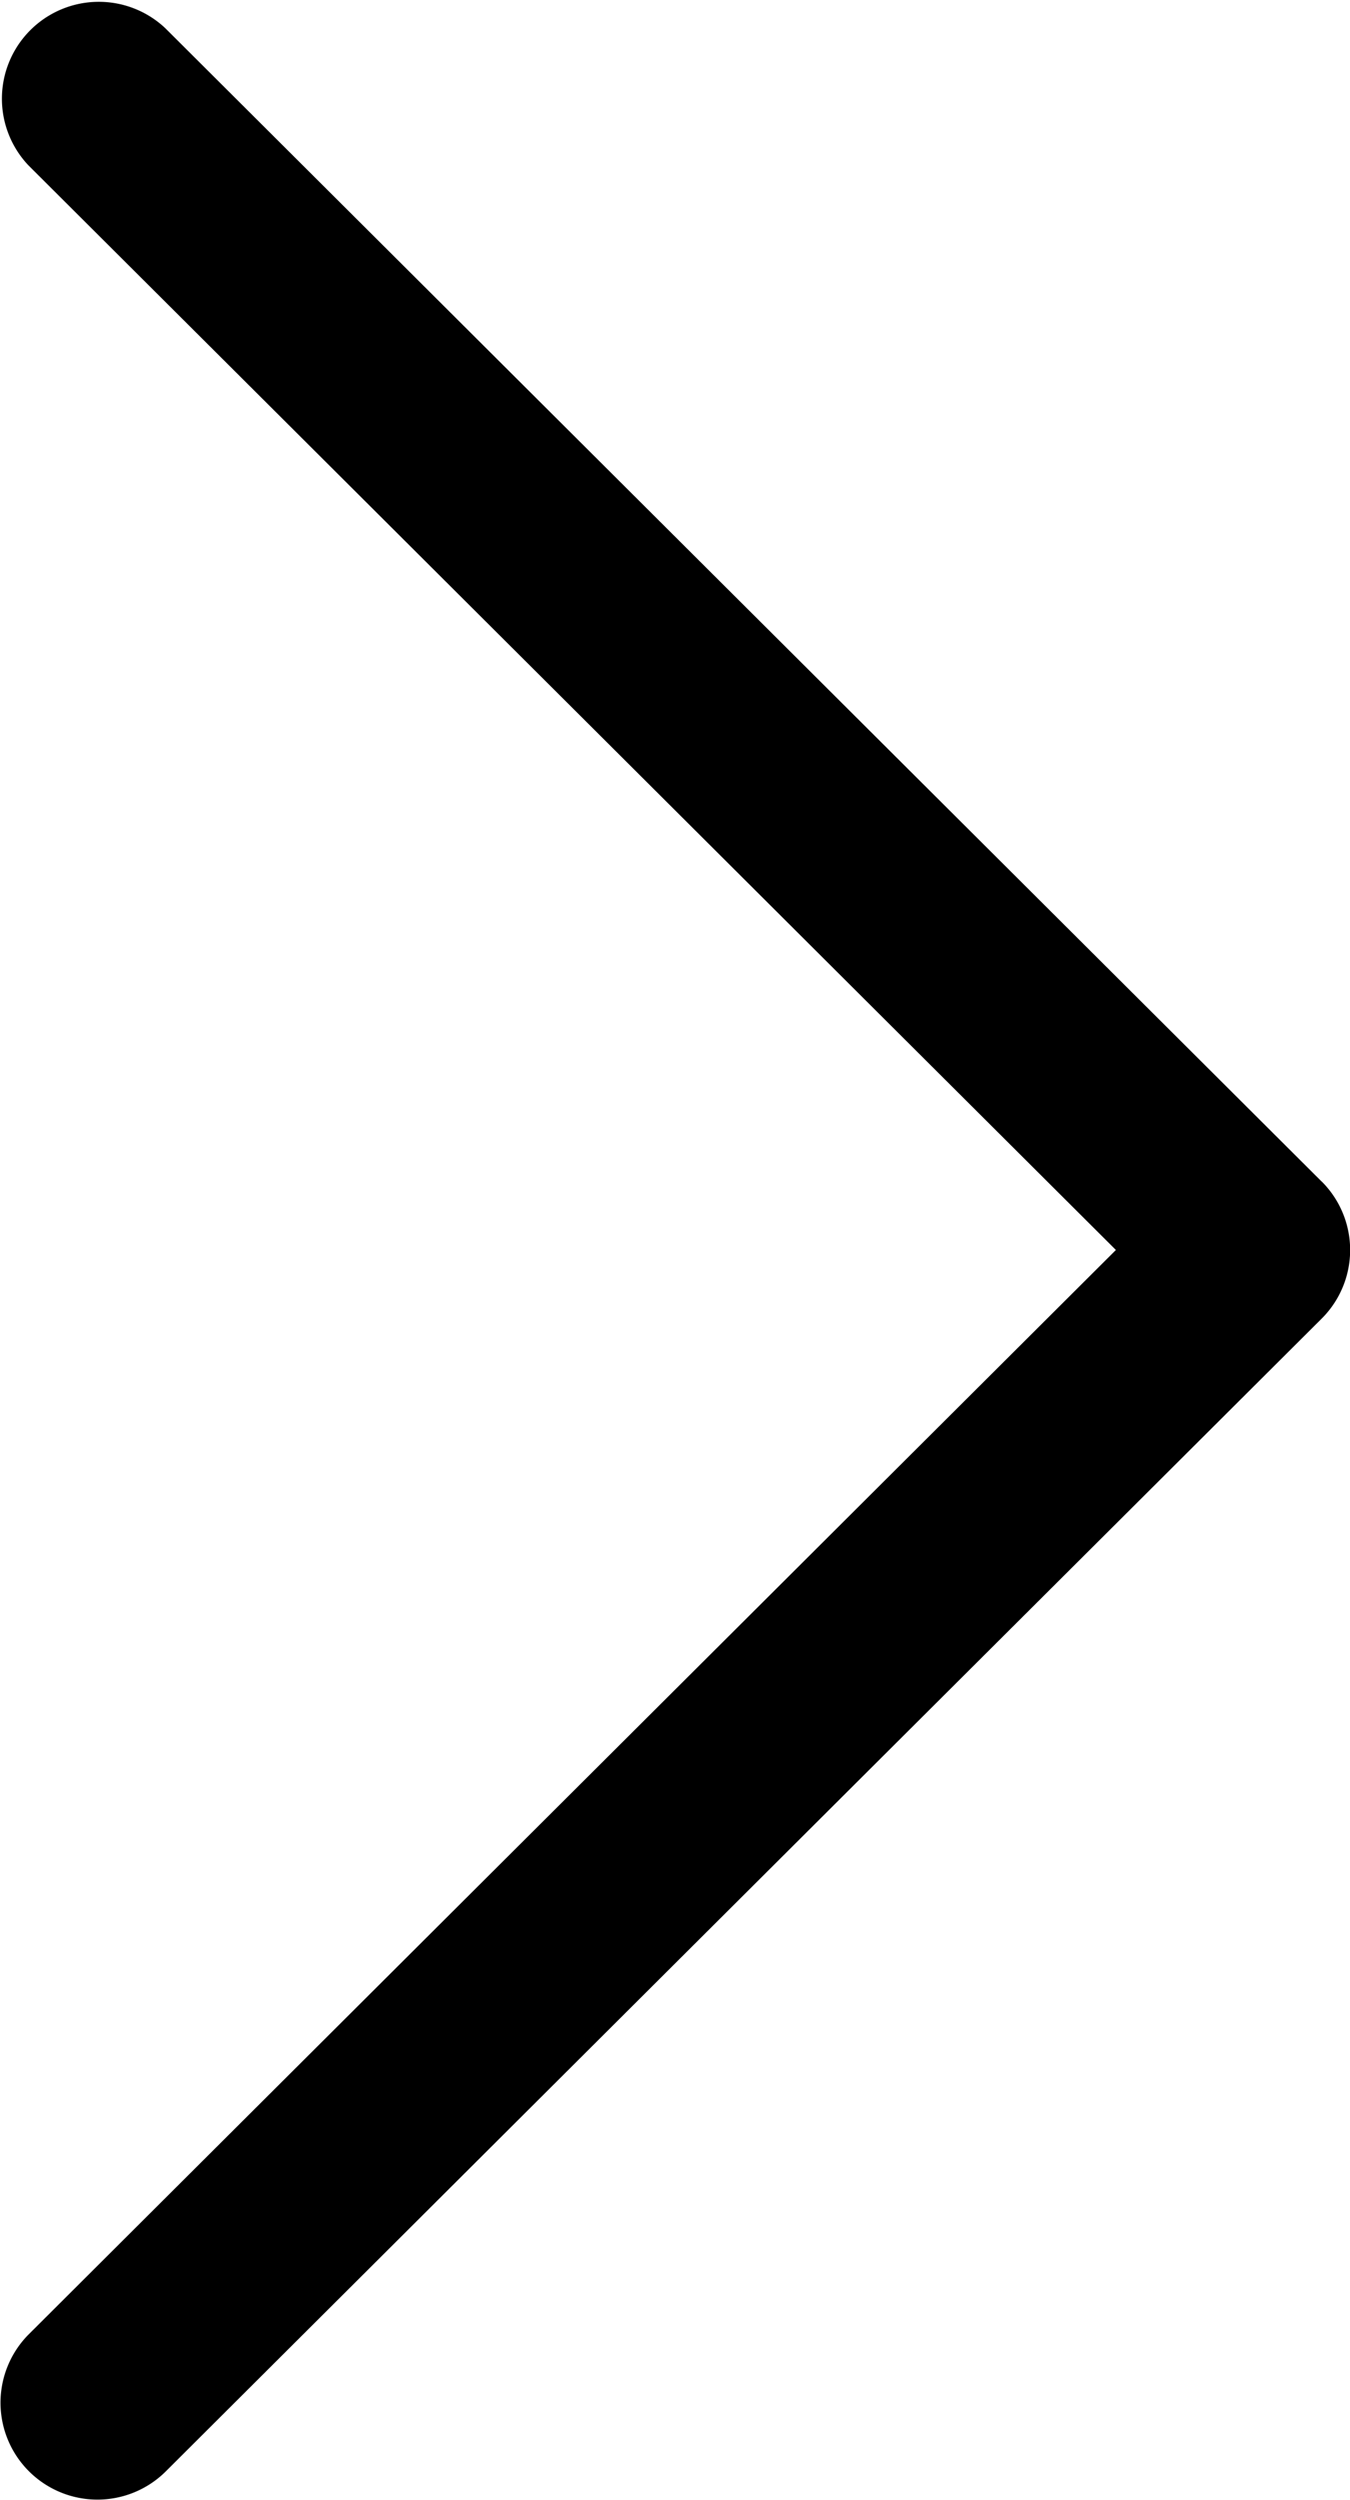 <svg id="Group_32" data-name="Group 32" xmlns="http://www.w3.org/2000/svg" width="14.042" height="26" viewBox="0 0 14.042 26">
  <path id="Path_24" data-name="Path 24" d="M131.488,12.287,119.462.294a1.008,1.008,0,0,0-1.423,1.427L129.349,13l-11.31,11.279a1.008,1.008,0,0,0,1.424,1.427l12.026-11.992a1.007,1.007,0,0,0,0-1.427Z" transform="translate(-117.742 0)"/>
</svg>

